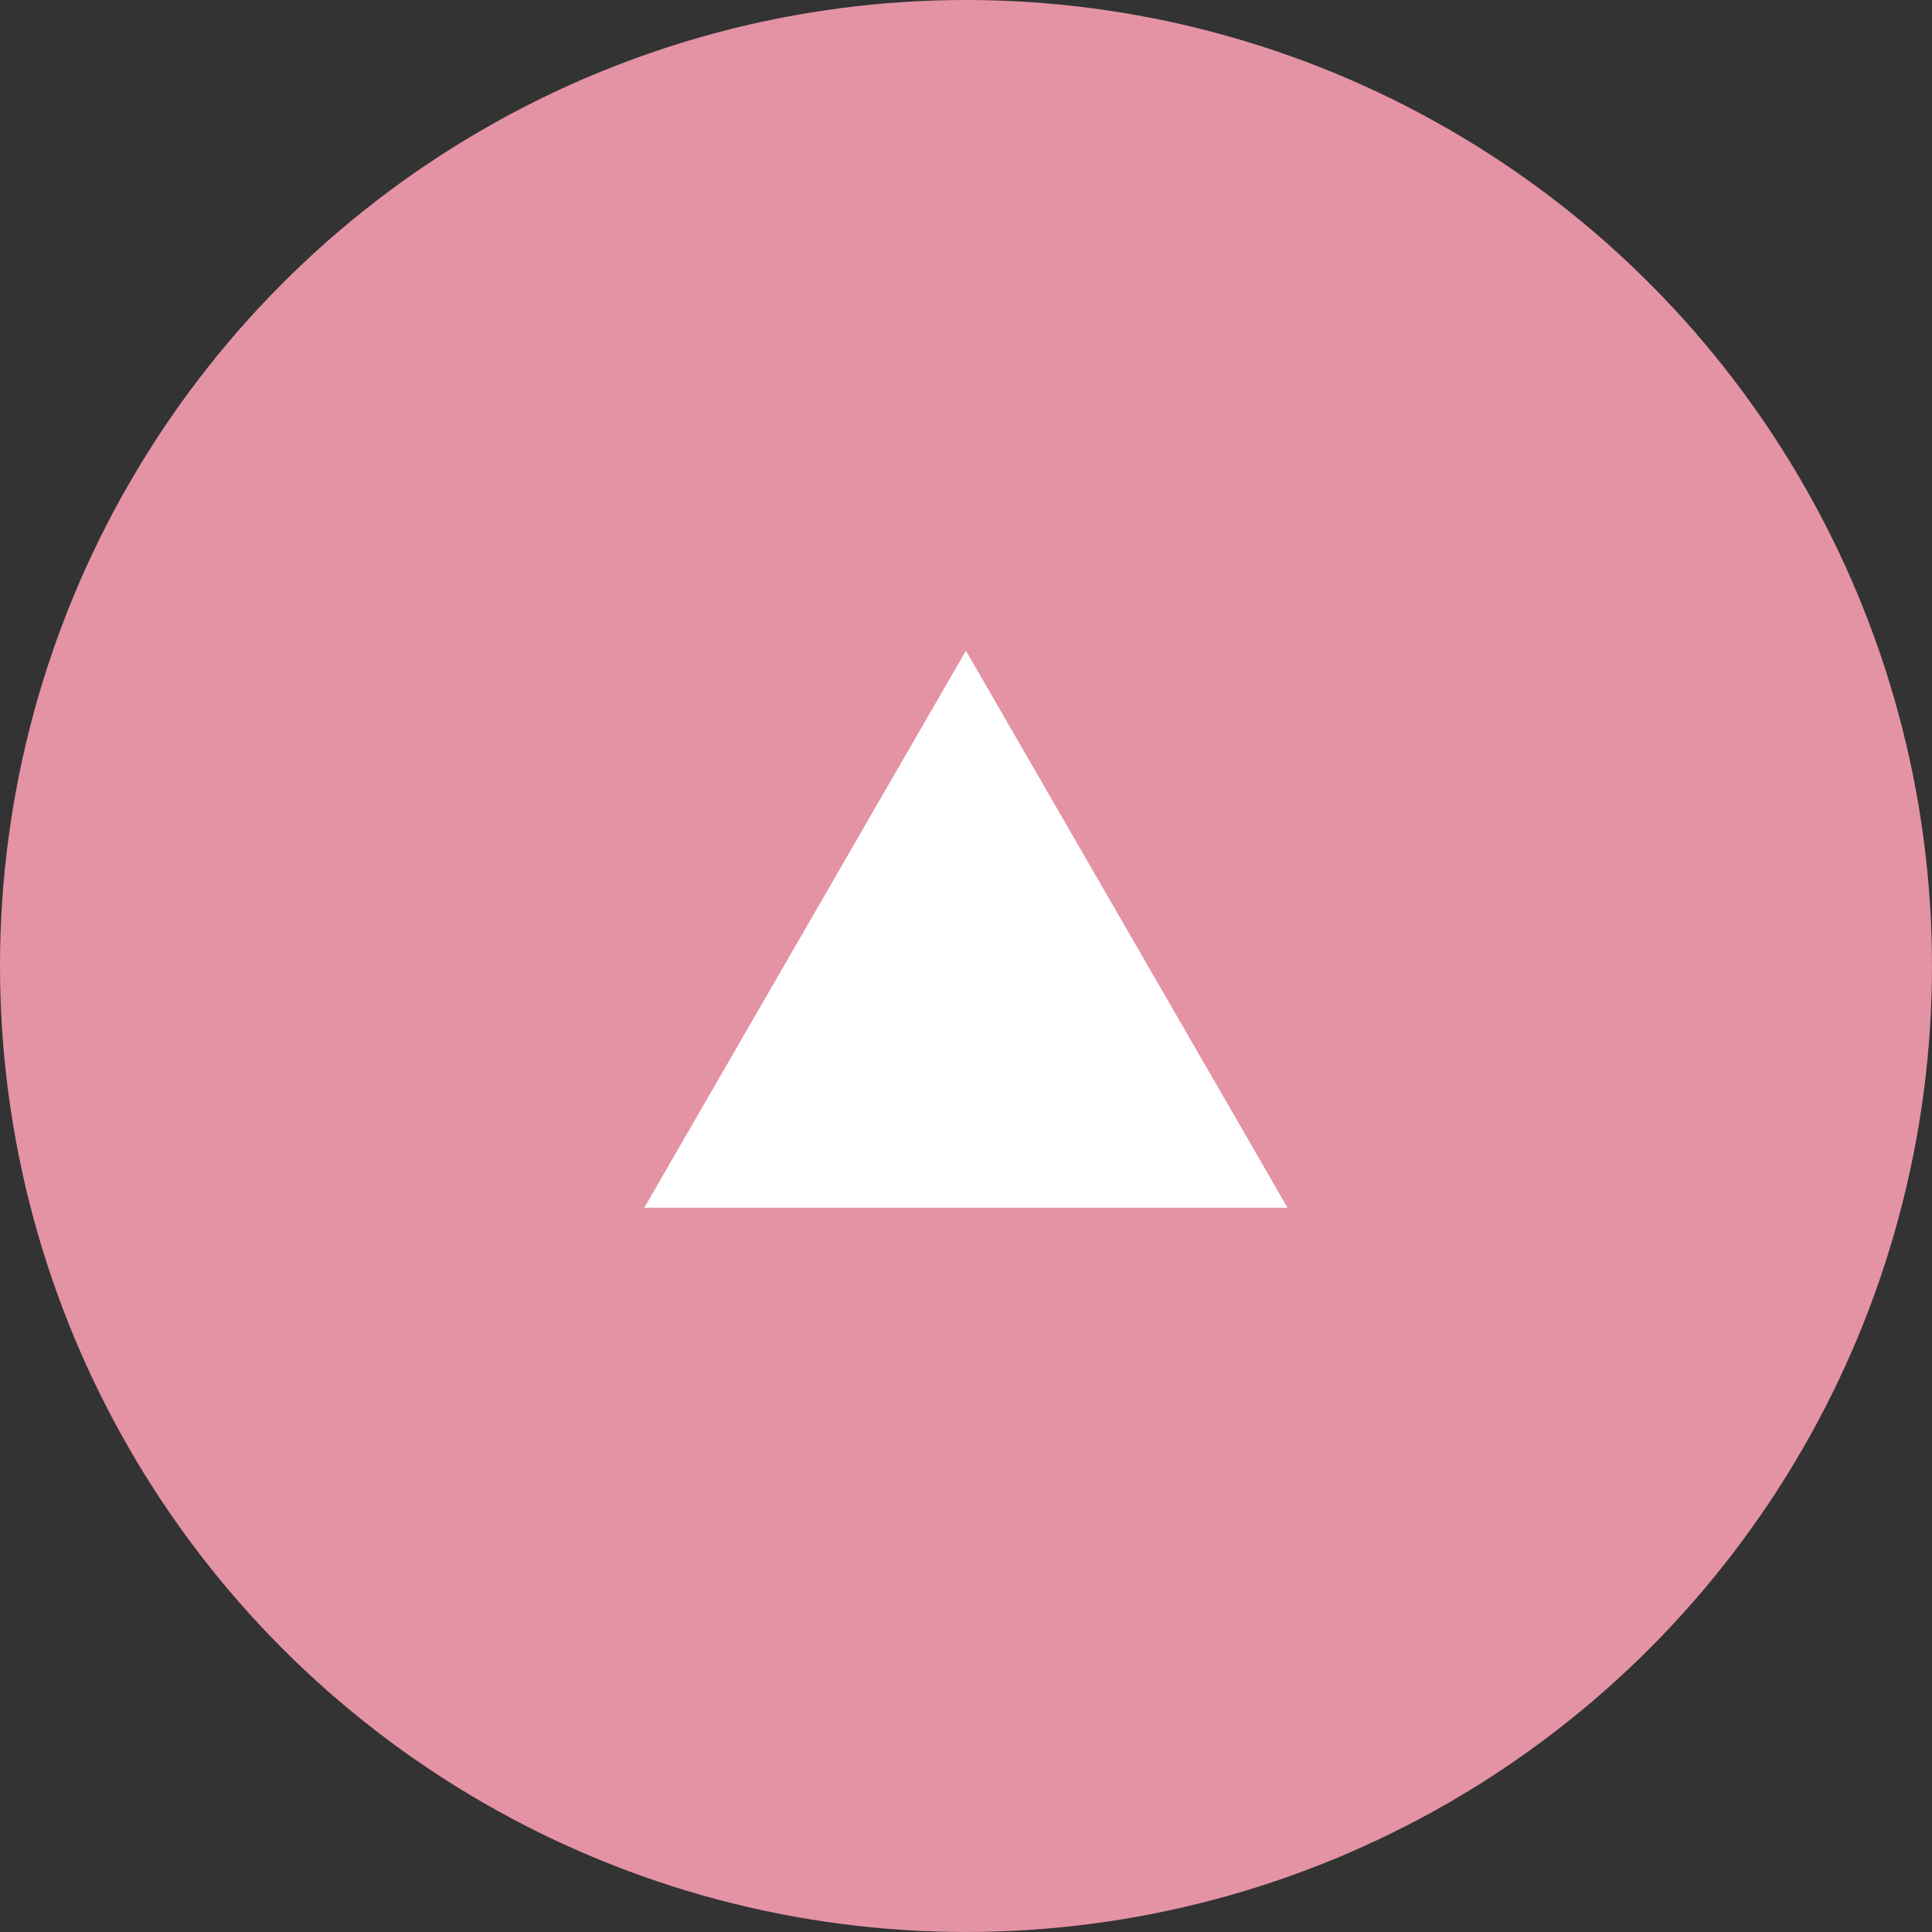 <svg xmlns="http://www.w3.org/2000/svg" width="81.763" height="81.763" viewBox="0 0 81.763 81.763">
  <rect x="0" y="0" width="81.763" height="81.763" fill="#333333" stroke="none"/>
  <g id="グループ_889" data-name="グループ 889" transform="translate(-1144.497 -4897.121)">
    <circle id="楕円形_25" data-name="楕円形 25" cx="40.881" cy="40.881" r="40.881" transform="translate(1144.497 4897.121)" fill="#e493a5"/>
    <g id="グループ_888" data-name="グループ 888">
      <path id="パス_1848" data-name="パス 1848" d="M1198.986,4948.233h-27.223l13.612-23.574Z" fill="#fff"/>
    </g>
  </g>
</svg>
